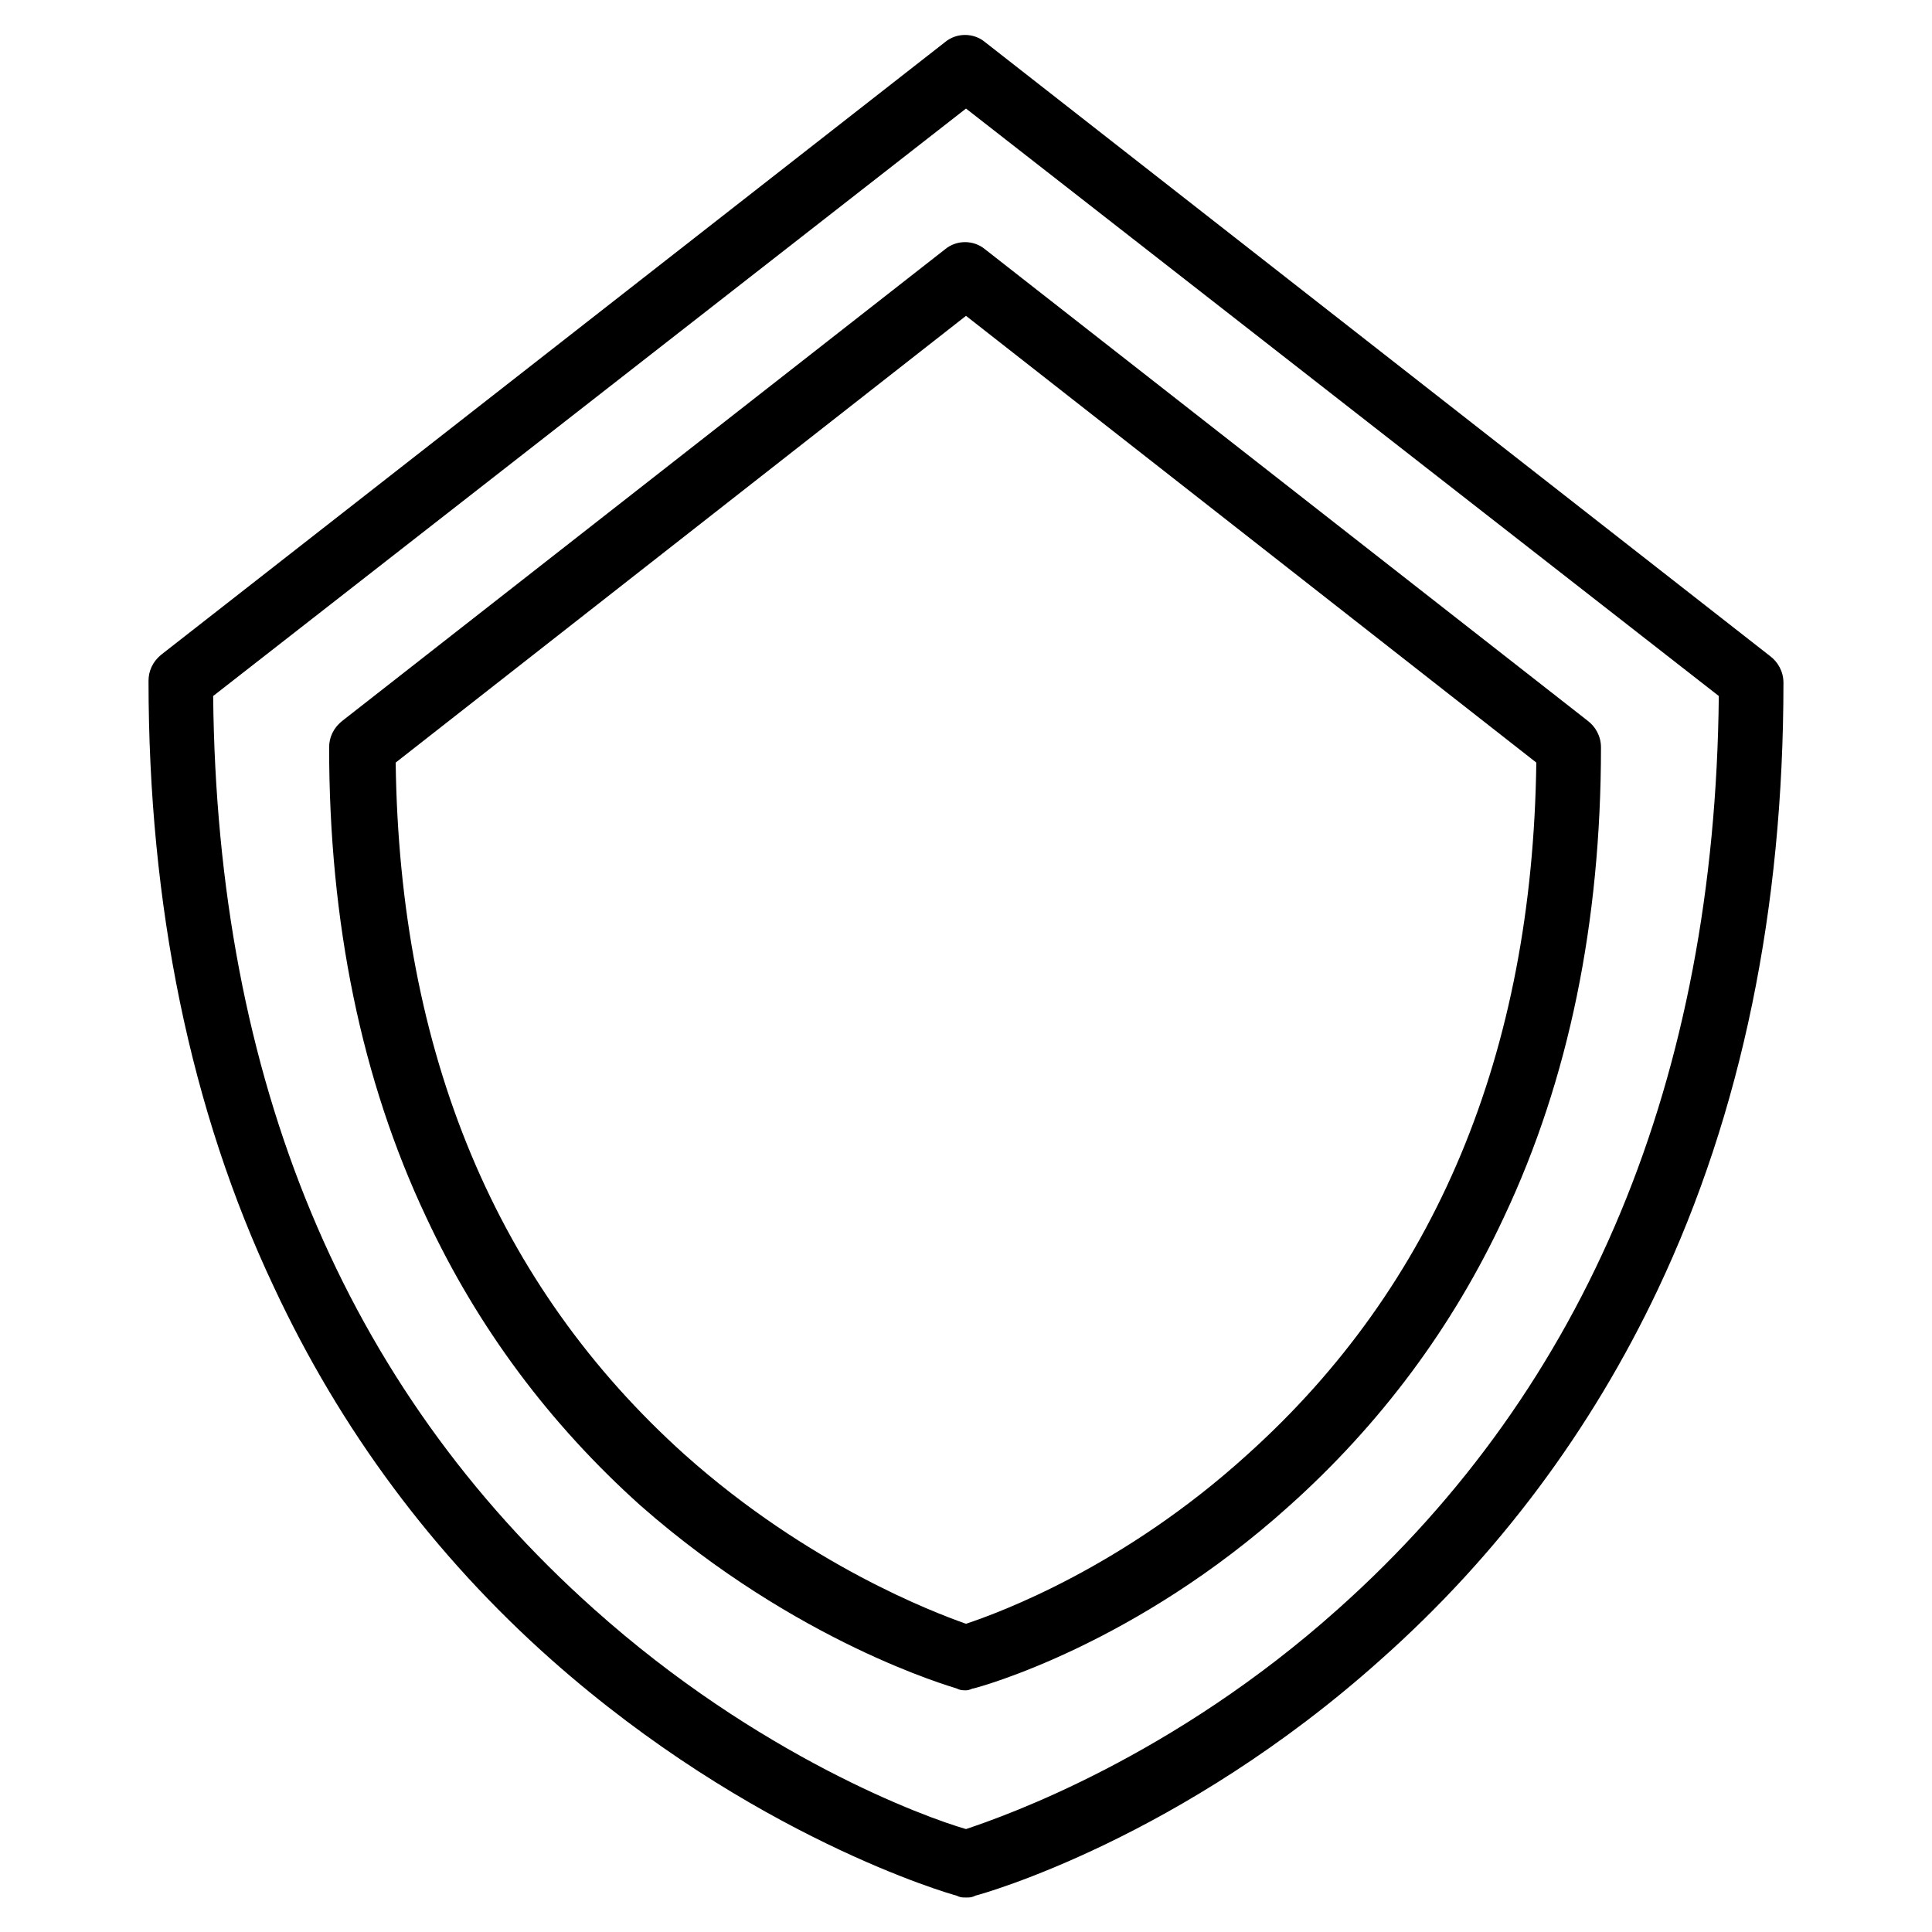 <?xml version="1.0" encoding="UTF-8"?>
<!-- Uploaded to: ICON Repo, www.svgrepo.com, Generator: ICON Repo Mixer Tools -->
<svg fill="#000000" width="800px" height="800px" version="1.1" viewBox="144 144 512 512" xmlns="http://www.w3.org/2000/svg">
 <g>
  <path d="m400 646.86c-1.008 0-1.512 0-2.519-0.504-2.016-0.504-54.41-15.617-107.31-62.473-31.234-27.707-55.922-60.957-73.555-98.746-22.168-46.852-33.254-101.27-33.254-160.71 0-2.519 1.008-5.039 3.527-7.055l207.57-162.22c3.023-2.519 7.559-2.519 10.578 0l208.07 162.73c2.016 1.512 3.527 4.031 3.527 7.055 0 59.953-11.082 113.86-33.25 160.71-17.637 37.281-42.32 70.531-73.559 98.242-52.898 47.359-105.3 61.969-107.31 62.473-1.004 0.5-1.508 0.5-2.516 0.5zm-199.51-318.41c1.008 101.77 34.762 182.88 100.76 241.83 43.832 39.297 88.168 55.418 98.746 58.441 10.578-3.527 54.914-19.145 98.746-58.441 66-58.945 99.754-140.56 100.76-241.83l-199.5-155.68z"/>
  <path d="m400 591.95c-1.008 0-1.512 0-2.519-0.504-1.512-0.504-42.32-12.09-83.633-48.367-24.184-21.664-43.328-47.359-56.93-76.578-17.129-36.273-25.695-78.09-25.695-124.44 0-2.519 1.008-5.039 3.527-7.055l159.71-124.95c3.023-2.519 7.559-2.519 10.578 0l159.71 124.95c2.016 1.512 3.527 4.031 3.527 7.055 0 46.352-8.566 88.168-25.695 124.44-13.602 29.223-32.746 54.918-56.93 76.582-40.809 36.777-81.617 47.863-83.633 48.367-0.5-0.004-1.004 0.5-2.012 0.5zm-151.14-245.86c1.008 77.082 26.703 138.55 76.578 183.39 32.746 29.223 66 41.816 74.562 44.84 9.07-3.023 41.816-15.113 74.562-44.84 49.879-44.84 75.57-106.3 76.578-183.39l-151.14-118.39z"/>
 </g>
</svg>